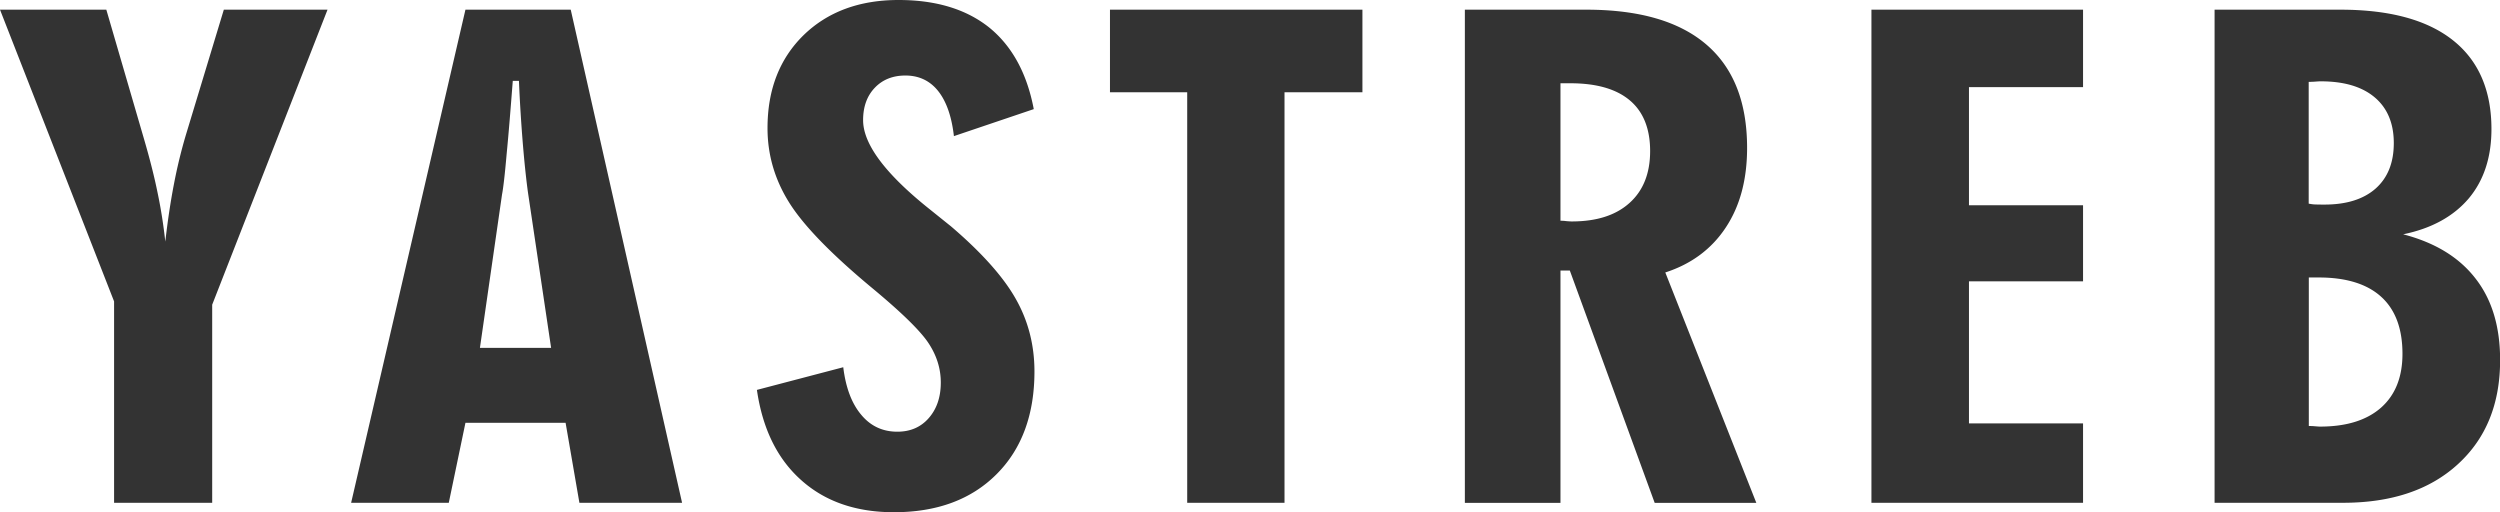 <svg width="361" height="74" fill="none" xmlns="http://www.w3.org/2000/svg"><path d="M319.785 72.602V1.398h18.17c7.132 0 12.552 1.48 16.258 4.425 3.69 2.927 5.552 7.22 5.552 12.813 0 4.062-1.088 7.401-3.279 10.017-2.207 2.598-5.37 4.342-9.471 5.18 4.628 1.202 8.104 3.34 10.46 6.399 2.372 3.043 3.541 6.958 3.541 11.76 0 6.317-2.026 11.317-6.094 15.034-4.053 3.717-9.588 5.576-16.588 5.576h-18.549zm13.607-11.086c.197 0 .461 0 .84.033.379.033.642.05.79.05 3.822 0 6.738-.922 8.797-2.731 2.059-1.826 3.097-4.408 3.097-7.78 0-3.619-1.021-6.366-3.064-8.224-2.043-1.859-5.057-2.796-9.027-2.796h-1.433v21.448zm0-32.107c.346.066.692.115.988.115.33.017.758.017 1.285.017 3.163 0 5.617-.773 7.363-2.303 1.763-1.563 2.636-3.75 2.636-6.58 0-2.845-.923-5.049-2.751-6.595-1.829-1.546-4.415-2.32-7.825-2.32-.164 0-.461.017-.856.05-.379.017-.659.033-.857.033V29.41h.017zm-63.157 43.193V1.398h30.557v11.185h-16.473v17.056h16.473v10.988h-16.473v20.51h16.473v11.465h-30.557zm-44.904-40.726c.181 0 .444 0 .807.05.379.033.642.05.823.05 3.591 0 6.375-.89 8.352-2.682 1.977-1.776 2.965-4.276 2.965-7.484 0-3.207-.972-5.658-2.916-7.303-1.96-1.661-4.826-2.483-8.598-2.483h-1.433v19.852zm-13.805 40.726V1.398h17.527c7.66 0 13.442 1.678 17.363 5.05 3.92 3.372 5.864 8.339 5.864 14.918 0 4.556-1.021 8.372-3.064 11.464-2.043 3.11-4.975 5.297-8.747 6.514l13.145 33.274h-14.677l-12.256-33.554h-1.35v33.554h-13.805v-.016zm-40.094 0V13.323H160.28V1.398h36.454v11.925h-11.251v59.279h-14.051zm-62.135-16.3l12.469-3.273c.363 2.977 1.236 5.263 2.603 6.875 1.367 1.645 3.114 2.434 5.206 2.434 1.861 0 3.376-.641 4.53-1.957 1.153-1.316 1.746-3.01 1.746-5.148 0-2.007-.593-3.898-1.779-5.691-1.186-1.793-3.921-4.458-8.187-7.994-5.898-4.902-9.868-8.997-11.943-12.32-2.076-3.322-3.113-6.892-3.113-10.724 0-5.576 1.746-10.033 5.221-13.438C119.526 1.694 124.106 0 129.756 0c5.419 0 9.785 1.332 13.096 3.98 3.278 2.665 5.436 6.58 6.424 11.777l-11.531 3.899c-.329-2.879-1.104-5.05-2.29-6.53-1.186-1.48-2.767-2.22-4.711-2.22-1.828 0-3.294.591-4.415 1.759-1.136 1.184-1.696 2.747-1.696 4.688 0 3.388 3.08 7.582 9.224 12.55 1.499 1.2 2.636 2.121 3.443 2.763 4.431 3.783 7.561 7.286 9.357 10.46 1.812 3.175 2.718 6.695 2.718 10.511 0 6.234-1.829 11.201-5.469 14.836-3.641 3.652-8.582 5.494-14.826 5.494-5.469 0-9.949-1.546-13.408-4.655-3.46-3.092-5.568-7.434-6.375-13.01zm-58.594 16.3L67.21 1.398h15.204l16.078 71.204H83.665l-1.993-11.547H67.209l-2.405 11.547h-14.1zm18.598-22.37H79.58l-3.344-22.451c-.247-1.81-.494-4.096-.725-6.859a234.35 234.35 0 01-.576-9.244h-.89c-.313 4.046-.593 7.583-.89 10.61-.263 3.026-.494 4.95-.659 5.773l-3.195 22.172zm-52.828 22.37v-29.08L0 1.398h15.353l5.436 18.652c.856 2.928 1.515 5.543 1.976 7.83.478 2.27.84 4.605 1.104 7.006.346-3.01.758-5.773 1.252-8.322a72.86 72.86 0 011.713-7.057L32.32 1.398h14.974l-16.654 42.6v28.604H16.473z" fill="#333"/></svg>